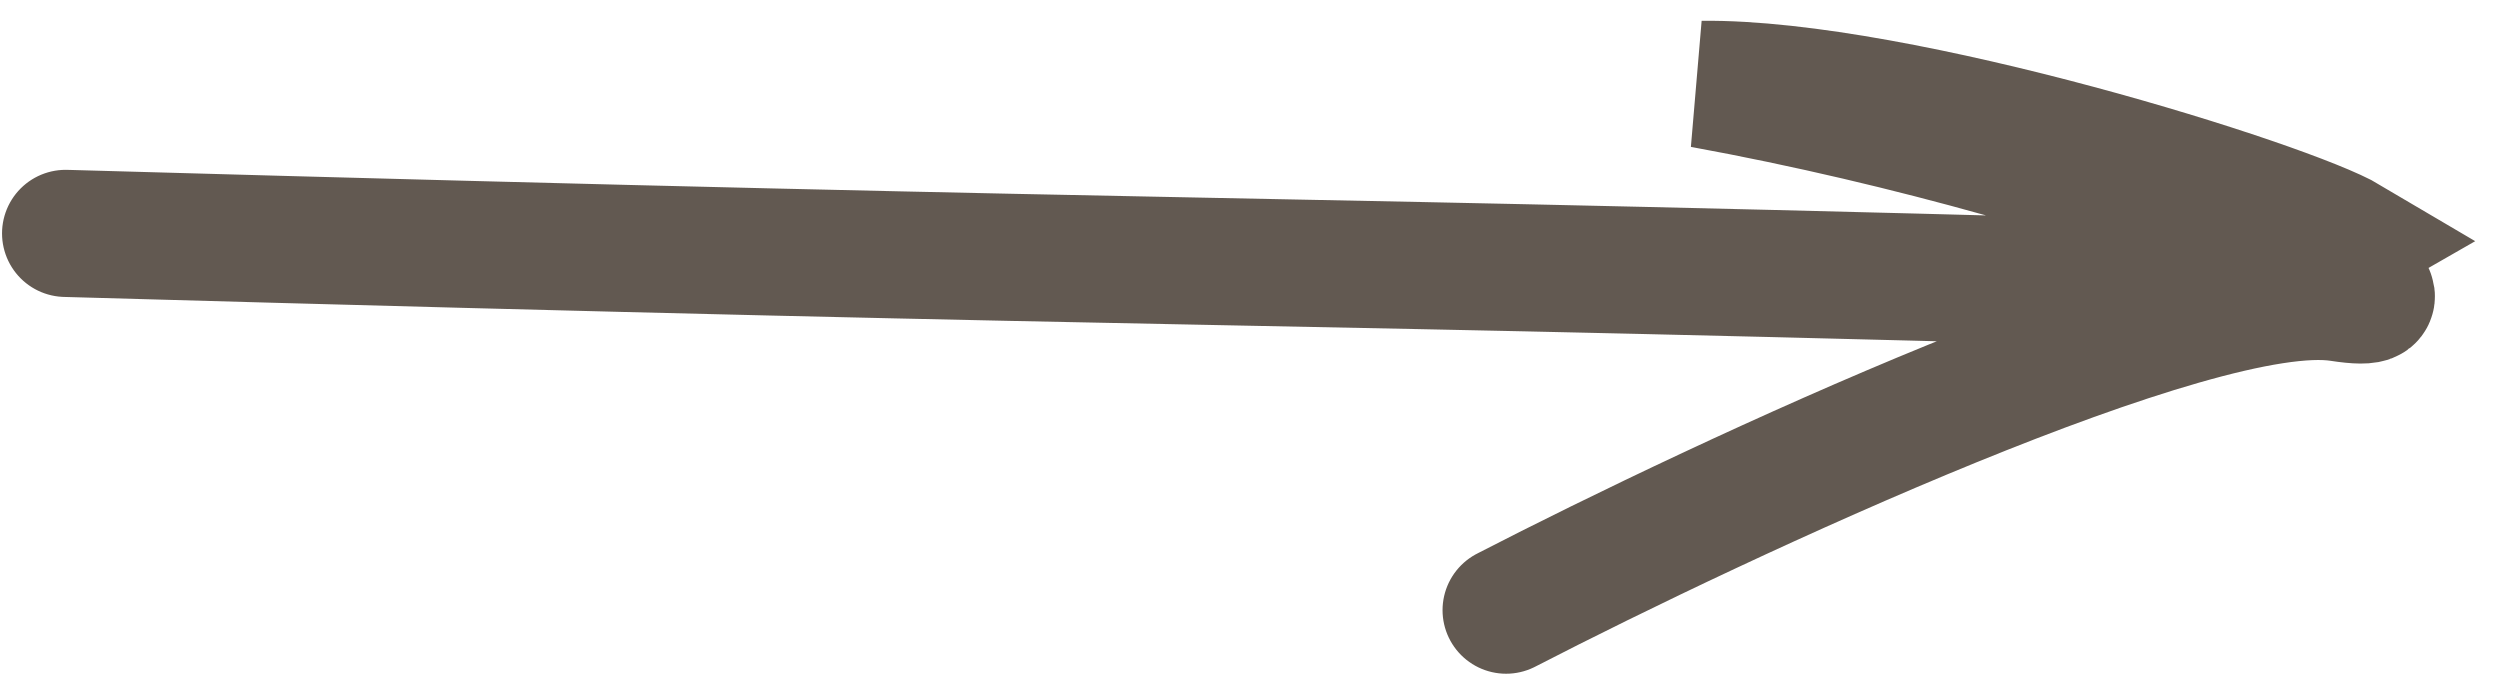 <?xml version="1.0" encoding="UTF-8"?> <svg xmlns="http://www.w3.org/2000/svg" width="59" height="16" viewBox="0 0 59 16" fill="none"><path d="M1.548 5.508C30.154 6.32 28.204 6.049 53.522 6.767L55.436 5.67C54.022 4.832 44.817 1.94 40.175 1.991C50.19 3.823 58.543 7.547 55.225 7.032C51.907 6.516 40.722 11.729 35.544 14.4" stroke="#625951" stroke-width="3" stroke-linecap="round"></path></svg> 